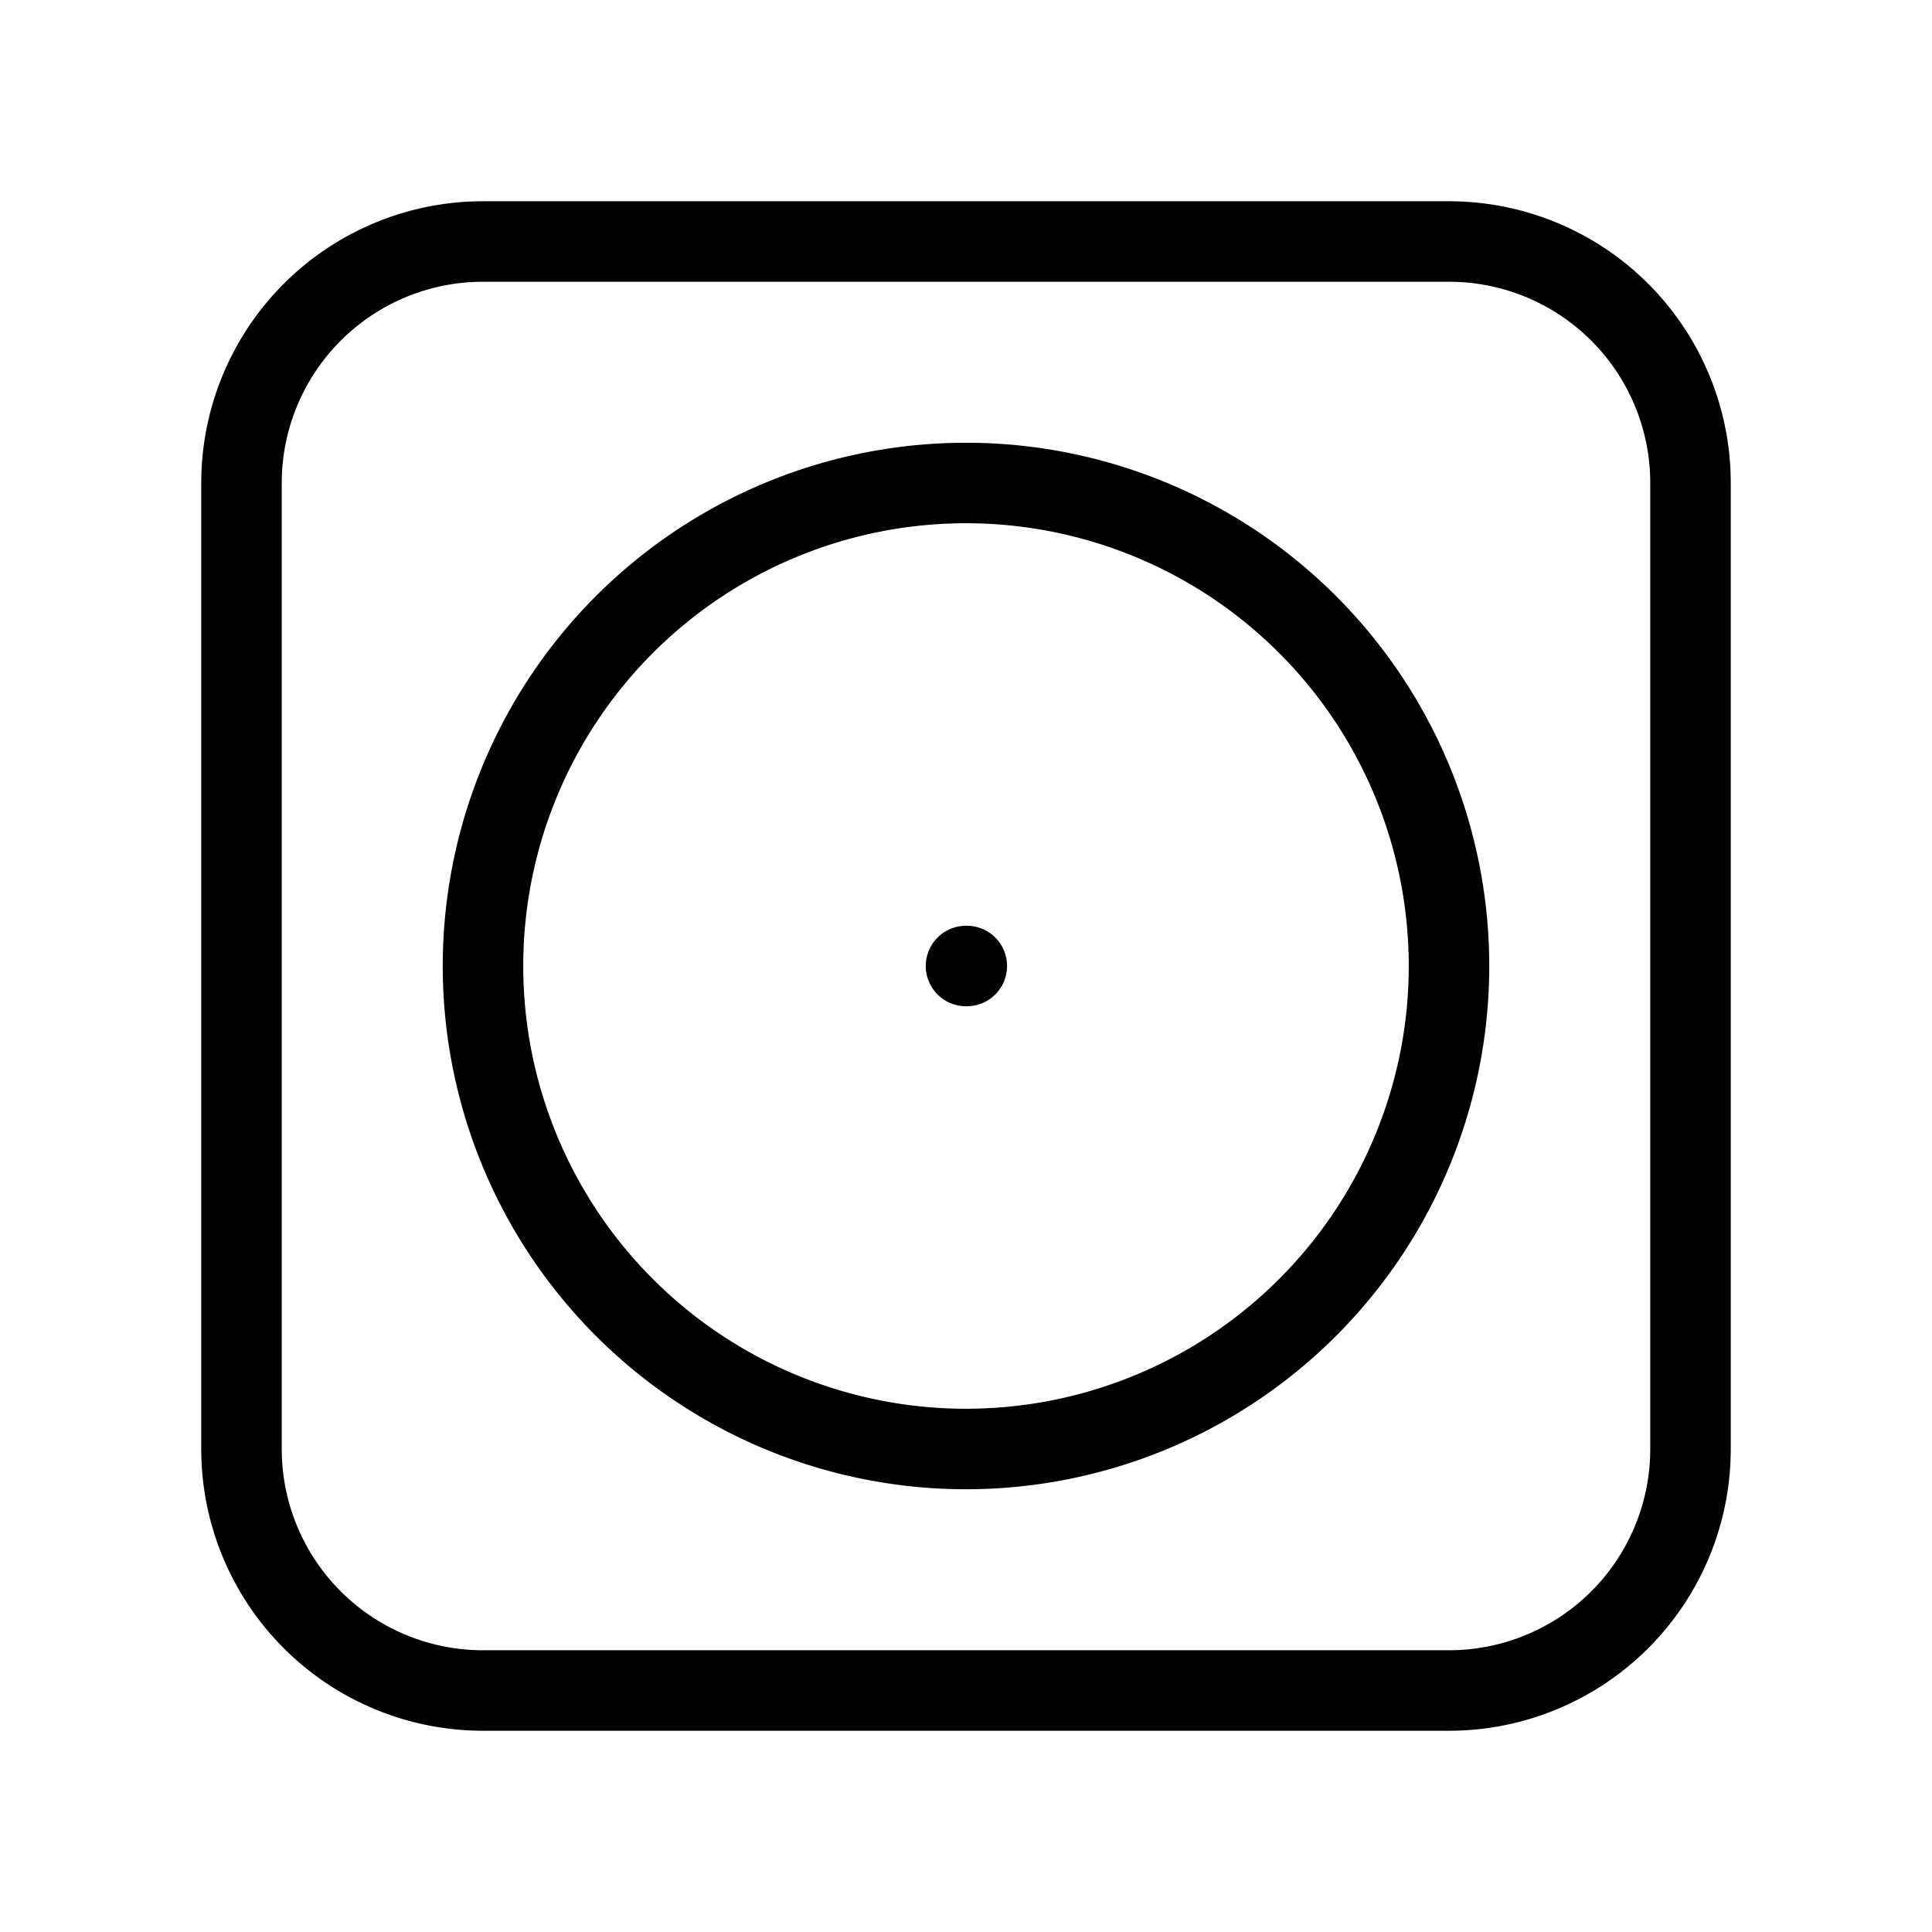 <svg  xmlns="http://www.w3.org/2000/svg"  width="24"  height="24"  viewBox="0 0 24 24"  fill="none"  stroke="currentColor"  stroke-width="1"  stroke-linecap="round"  stroke-linejoin="round"  class="icon icon-tabler icons-tabler-outline icon-tabler-wash-dry-1"><path stroke="none" d="M0 0h24v24H0z" fill="none"/><path d="M3 3m0 3a3 3 0 0 1 3 -3h12a3 3 0 0 1 3 3v12a3 3 0 0 1 -3 3h-12a3 3 0 0 1 -3 -3z" /><path d="M12 12m-6 0a6 6 0 1 0 12 0a6 6 0 1 0 -12 0" /><path d="M12 12h.01" /></svg>